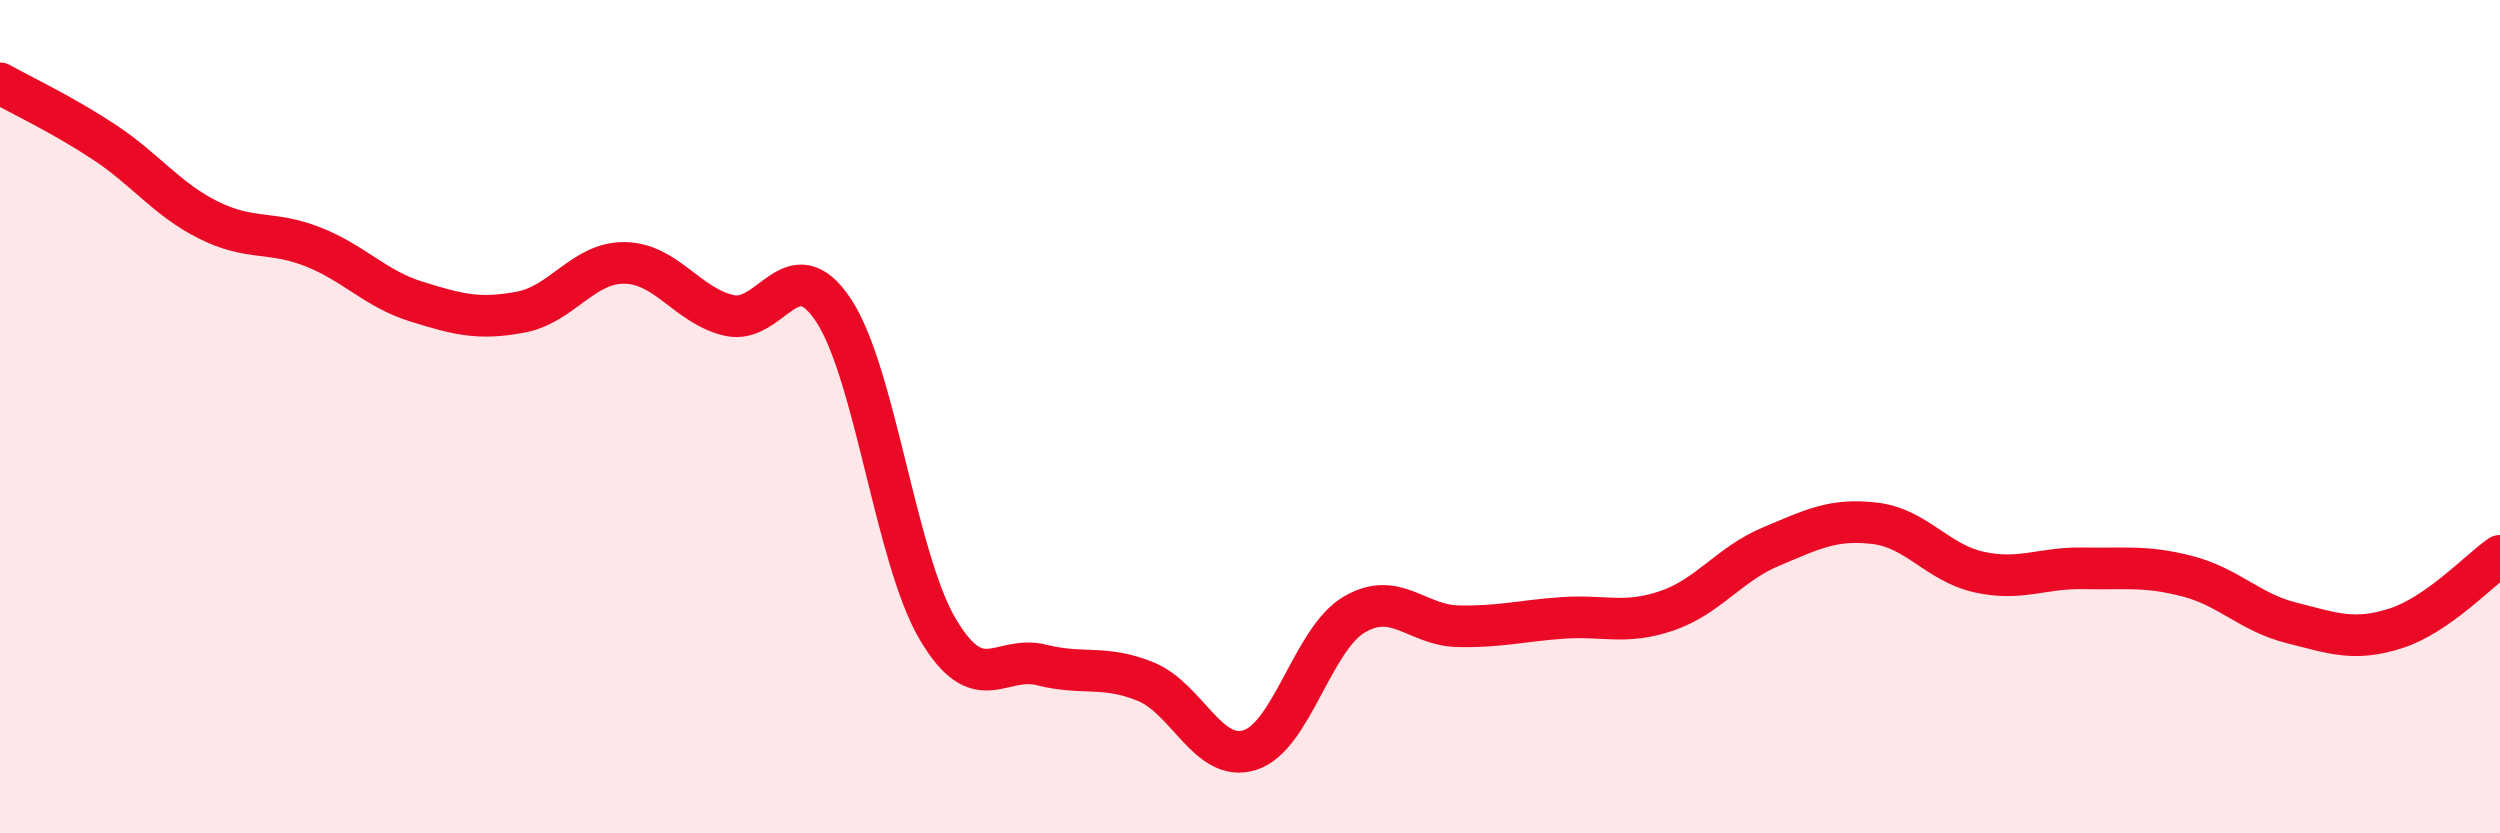 
    <svg width="60" height="20" viewBox="0 0 60 20" xmlns="http://www.w3.org/2000/svg">
      <path
        d="M 0,2 C 0.5,2.28 1.5,2.75 2.5,3.41 C 3.5,4.07 4,4.78 5,5.28 C 6,5.78 6.5,5.53 7.5,5.92 C 8.5,6.31 9,6.93 10,7.24 C 11,7.55 11.5,7.68 12.5,7.49 C 13.5,7.3 14,6.29 15,6.31 C 16,6.33 16.5,7.34 17.5,7.57 C 18.5,7.8 19,5.94 20,7.44 C 21,8.94 21.5,13.39 22.5,15.09 C 23.5,16.79 24,15.71 25,15.96 C 26,16.21 26.5,15.95 27.5,16.36 C 28.5,16.77 29,18.32 30,18 C 31,17.68 31.5,15.34 32.5,14.75 C 33.5,14.16 34,15.01 35,15.03 C 36,15.05 36.5,14.9 37.5,14.83 C 38.5,14.76 39,15 40,14.66 C 41,14.32 41.5,13.54 42.5,13.12 C 43.5,12.7 44,12.44 45,12.56 C 46,12.68 46.5,13.51 47.5,13.73 C 48.5,13.95 49,13.62 50,13.64 C 51,13.66 51.5,13.57 52.5,13.83 C 53.5,14.09 54,14.7 55,14.95 C 56,15.2 56.5,15.4 57.5,15.08 C 58.5,14.76 59.5,13.69 60,13.34L60 20L0 20Z"
        fill="#EB0A25"
        opacity="0.1"
        stroke-linecap="round"
        stroke-linejoin="round"
      />
      <path
        d="M 0,2 C 0.5,2.28 1.5,2.75 2.5,3.41 C 3.5,4.07 4,4.78 5,5.28 C 6,5.78 6.5,5.53 7.5,5.92 C 8.5,6.31 9,6.93 10,7.24 C 11,7.55 11.5,7.68 12.5,7.49 C 13.5,7.3 14,6.29 15,6.31 C 16,6.33 16.5,7.34 17.5,7.57 C 18.5,7.8 19,5.94 20,7.44 C 21,8.94 21.5,13.39 22.5,15.09 C 23.5,16.79 24,15.71 25,15.96 C 26,16.21 26.5,15.95 27.5,16.36 C 28.5,16.77 29,18.32 30,18 C 31,17.68 31.5,15.34 32.5,14.75 C 33.5,14.16 34,15.01 35,15.03 C 36,15.05 36.5,14.9 37.5,14.83 C 38.5,14.76 39,15 40,14.66 C 41,14.32 41.5,13.54 42.5,13.12 C 43.5,12.7 44,12.44 45,12.56 C 46,12.68 46.5,13.51 47.5,13.73 C 48.5,13.95 49,13.62 50,13.64 C 51,13.66 51.5,13.57 52.5,13.83 C 53.5,14.09 54,14.7 55,14.95 C 56,15.2 56.5,15.4 57.5,15.08 C 58.5,14.76 59.5,13.69 60,13.34"
        stroke="#EB0A25"
        stroke-width="1"
        fill="none"
        stroke-linecap="round"
        stroke-linejoin="round"
      />
    </svg>
  